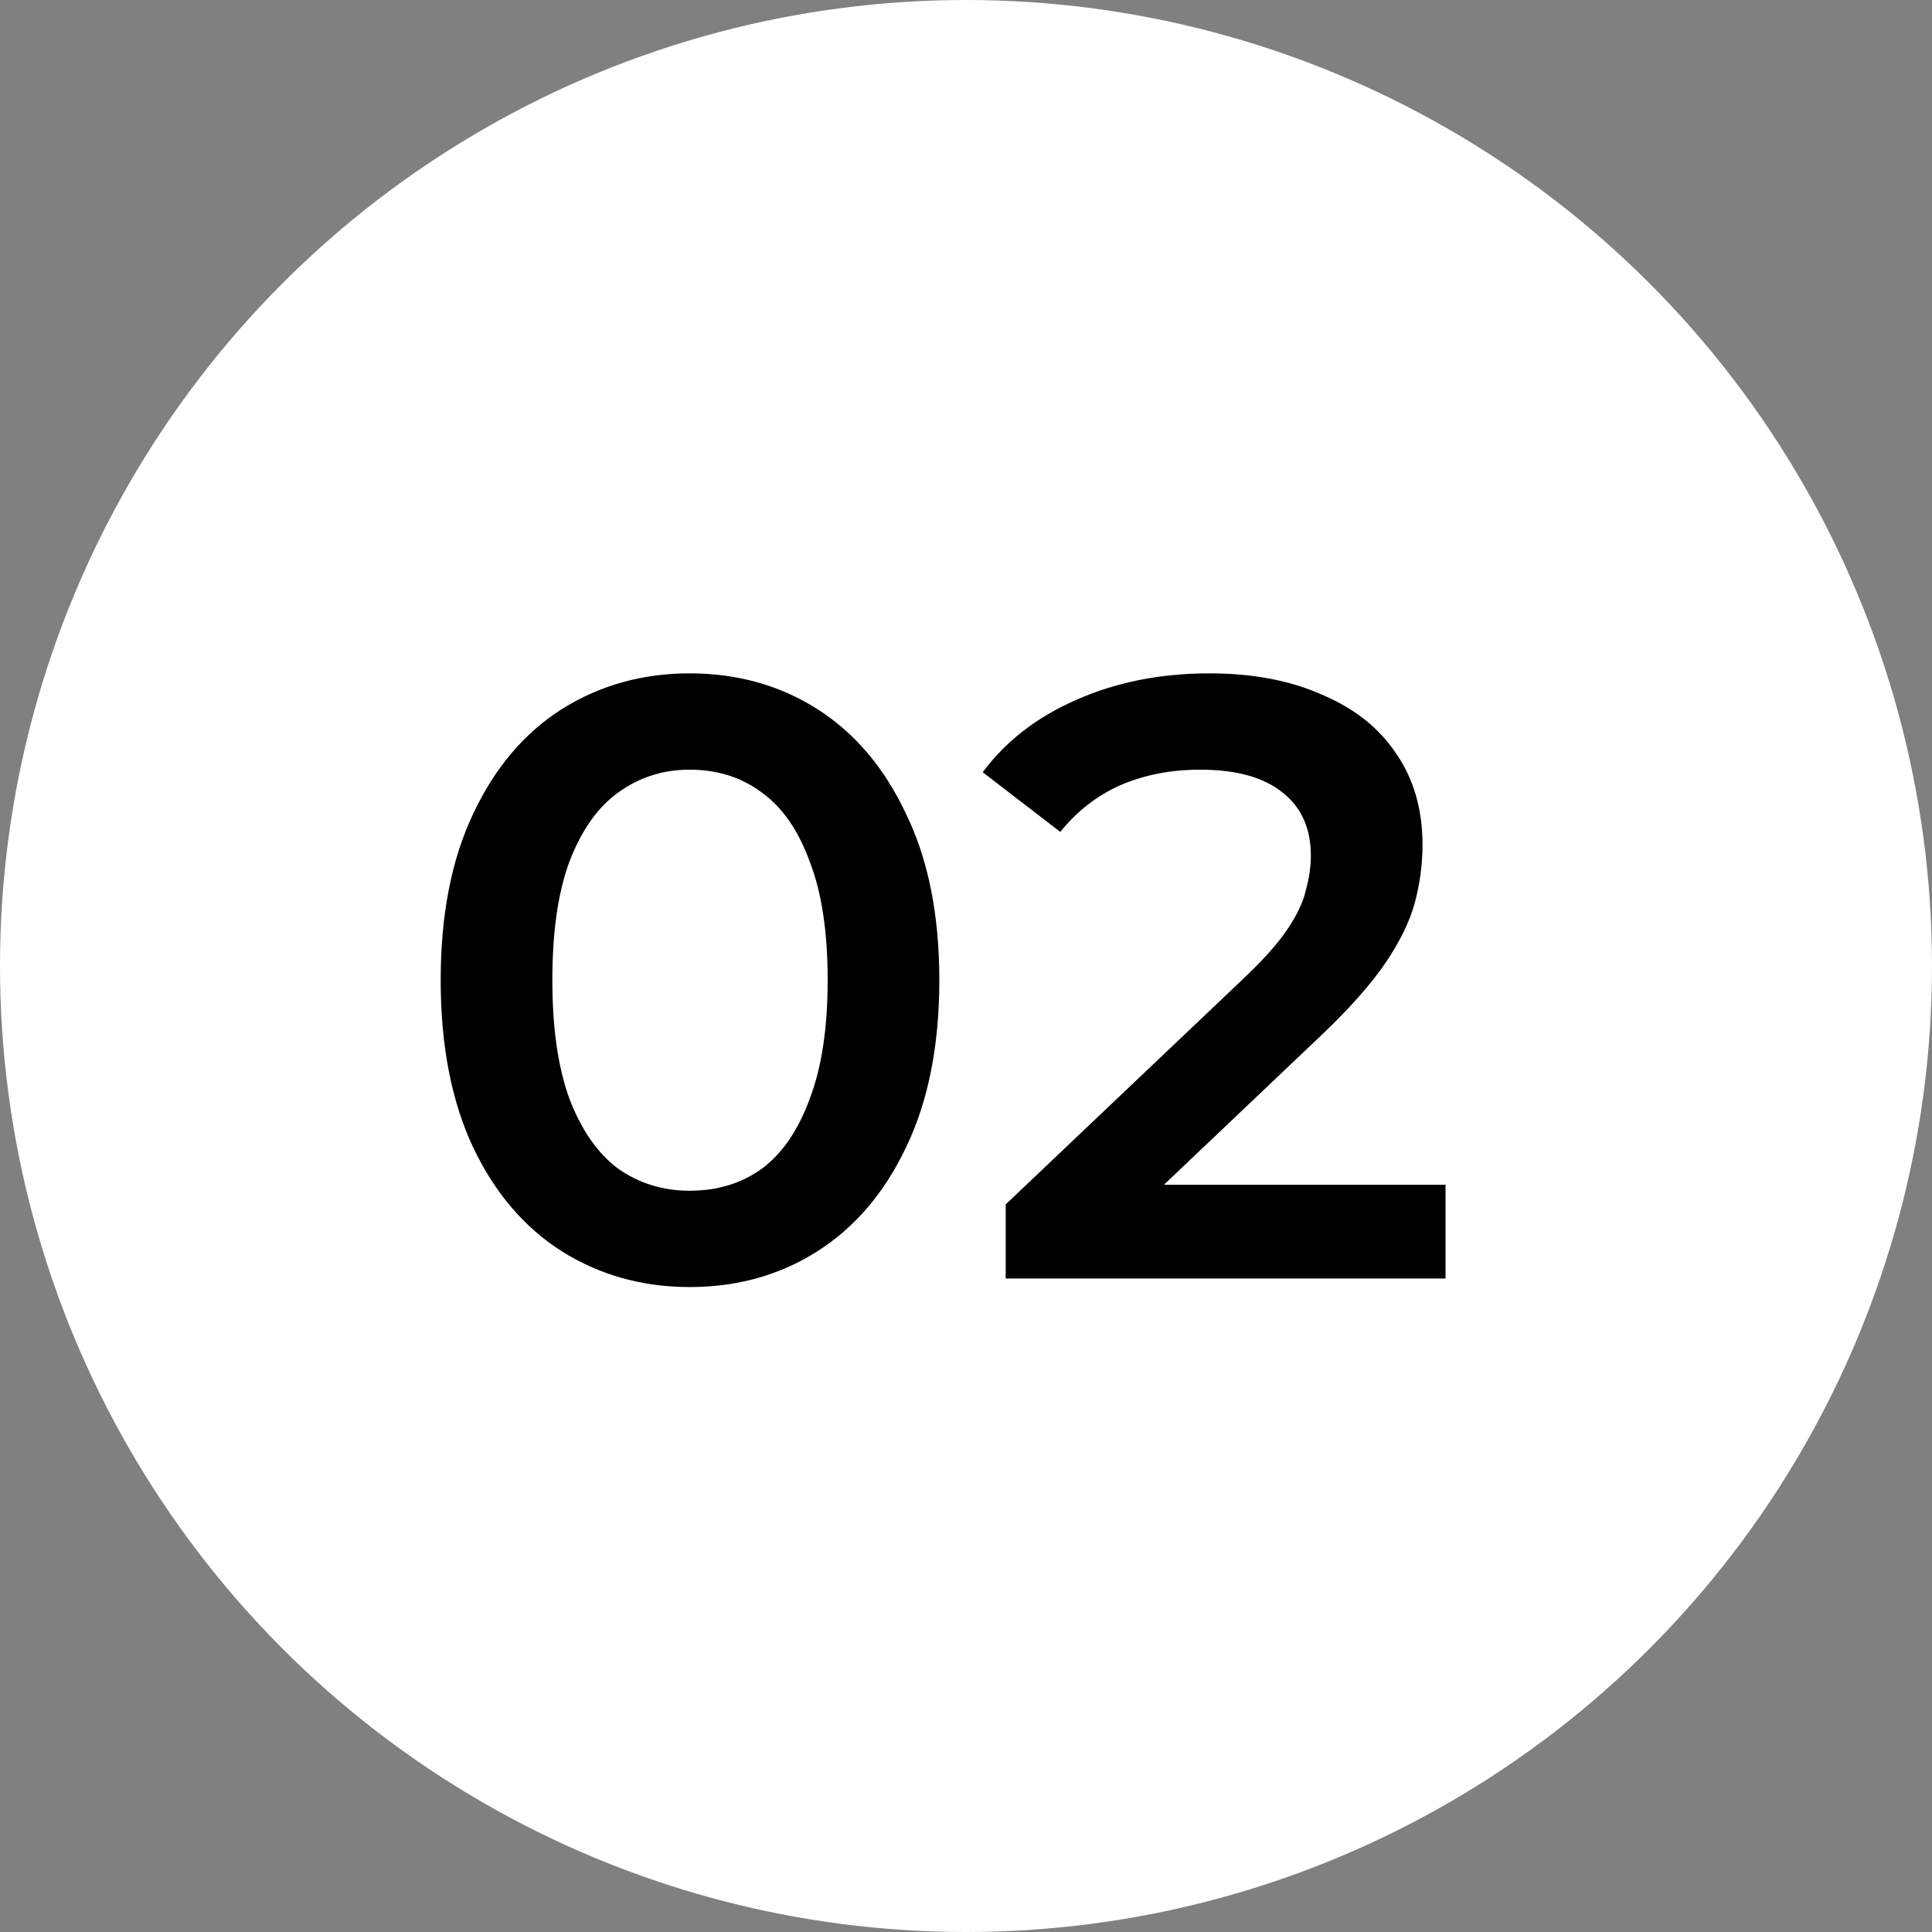 <svg xmlns="http://www.w3.org/2000/svg" width="68" height="68" viewBox="0 0 68 68" fill="none"><rect x="0" y="0" width="68" height="68" fill="#808080" stroke="none"/><circle cx="34" cy="34" r="34" fill="white"></circle><path d="M24.271 45.3C22.611 45.3 21.111 44.88 19.771 44.04C18.451 43.2 17.411 41.98 16.651 40.38C15.891 38.76 15.511 36.8 15.511 34.5C15.511 32.2 15.891 30.25 16.651 28.65C17.411 27.03 18.451 25.8 19.771 24.96C21.111 24.12 22.611 23.7 24.271 23.7C25.951 23.7 27.451 24.12 28.771 24.96C30.091 25.8 31.131 27.03 31.891 28.65C32.671 30.25 33.061 32.2 33.061 34.5C33.061 36.8 32.671 38.76 31.891 40.38C31.131 41.98 30.091 43.2 28.771 44.04C27.451 44.88 25.951 45.3 24.271 45.3ZM24.271 41.91C25.251 41.91 26.101 41.65 26.821 41.13C27.541 40.59 28.101 39.77 28.501 38.67C28.921 37.57 29.131 36.18 29.131 34.5C29.131 32.8 28.921 31.41 28.501 30.33C28.101 29.23 27.541 28.42 26.821 27.9C26.101 27.36 25.251 27.09 24.271 27.09C23.331 27.09 22.491 27.36 21.751 27.9C21.031 28.42 20.461 29.23 20.041 30.33C19.641 31.41 19.441 32.8 19.441 34.5C19.441 36.18 19.641 37.57 20.041 38.67C20.461 39.77 21.031 40.59 21.751 41.13C22.491 41.65 23.331 41.91 24.271 41.91ZM35.398 45V42.39L43.738 34.47C44.438 33.81 44.958 33.23 45.298 32.73C45.638 32.23 45.858 31.77 45.958 31.35C46.078 30.91 46.138 30.5 46.138 30.12C46.138 29.16 45.808 28.42 45.148 27.9C44.488 27.36 43.518 27.09 42.238 27.09C41.218 27.09 40.288 27.27 39.448 27.63C38.628 27.99 37.918 28.54 37.318 29.28L34.588 27.18C35.408 26.08 36.508 25.23 37.888 24.63C39.288 24.01 40.848 23.7 42.568 23.7C44.088 23.7 45.408 23.95 46.528 24.45C47.668 24.93 48.538 25.62 49.138 26.52C49.758 27.42 50.068 28.49 50.068 29.73C50.068 30.41 49.978 31.09 49.798 31.77C49.618 32.43 49.278 33.13 48.778 33.87C48.278 34.61 47.548 35.44 46.588 36.36L39.418 43.17L38.608 41.7H50.878V45H35.398Z" fill="black"></path></svg>
